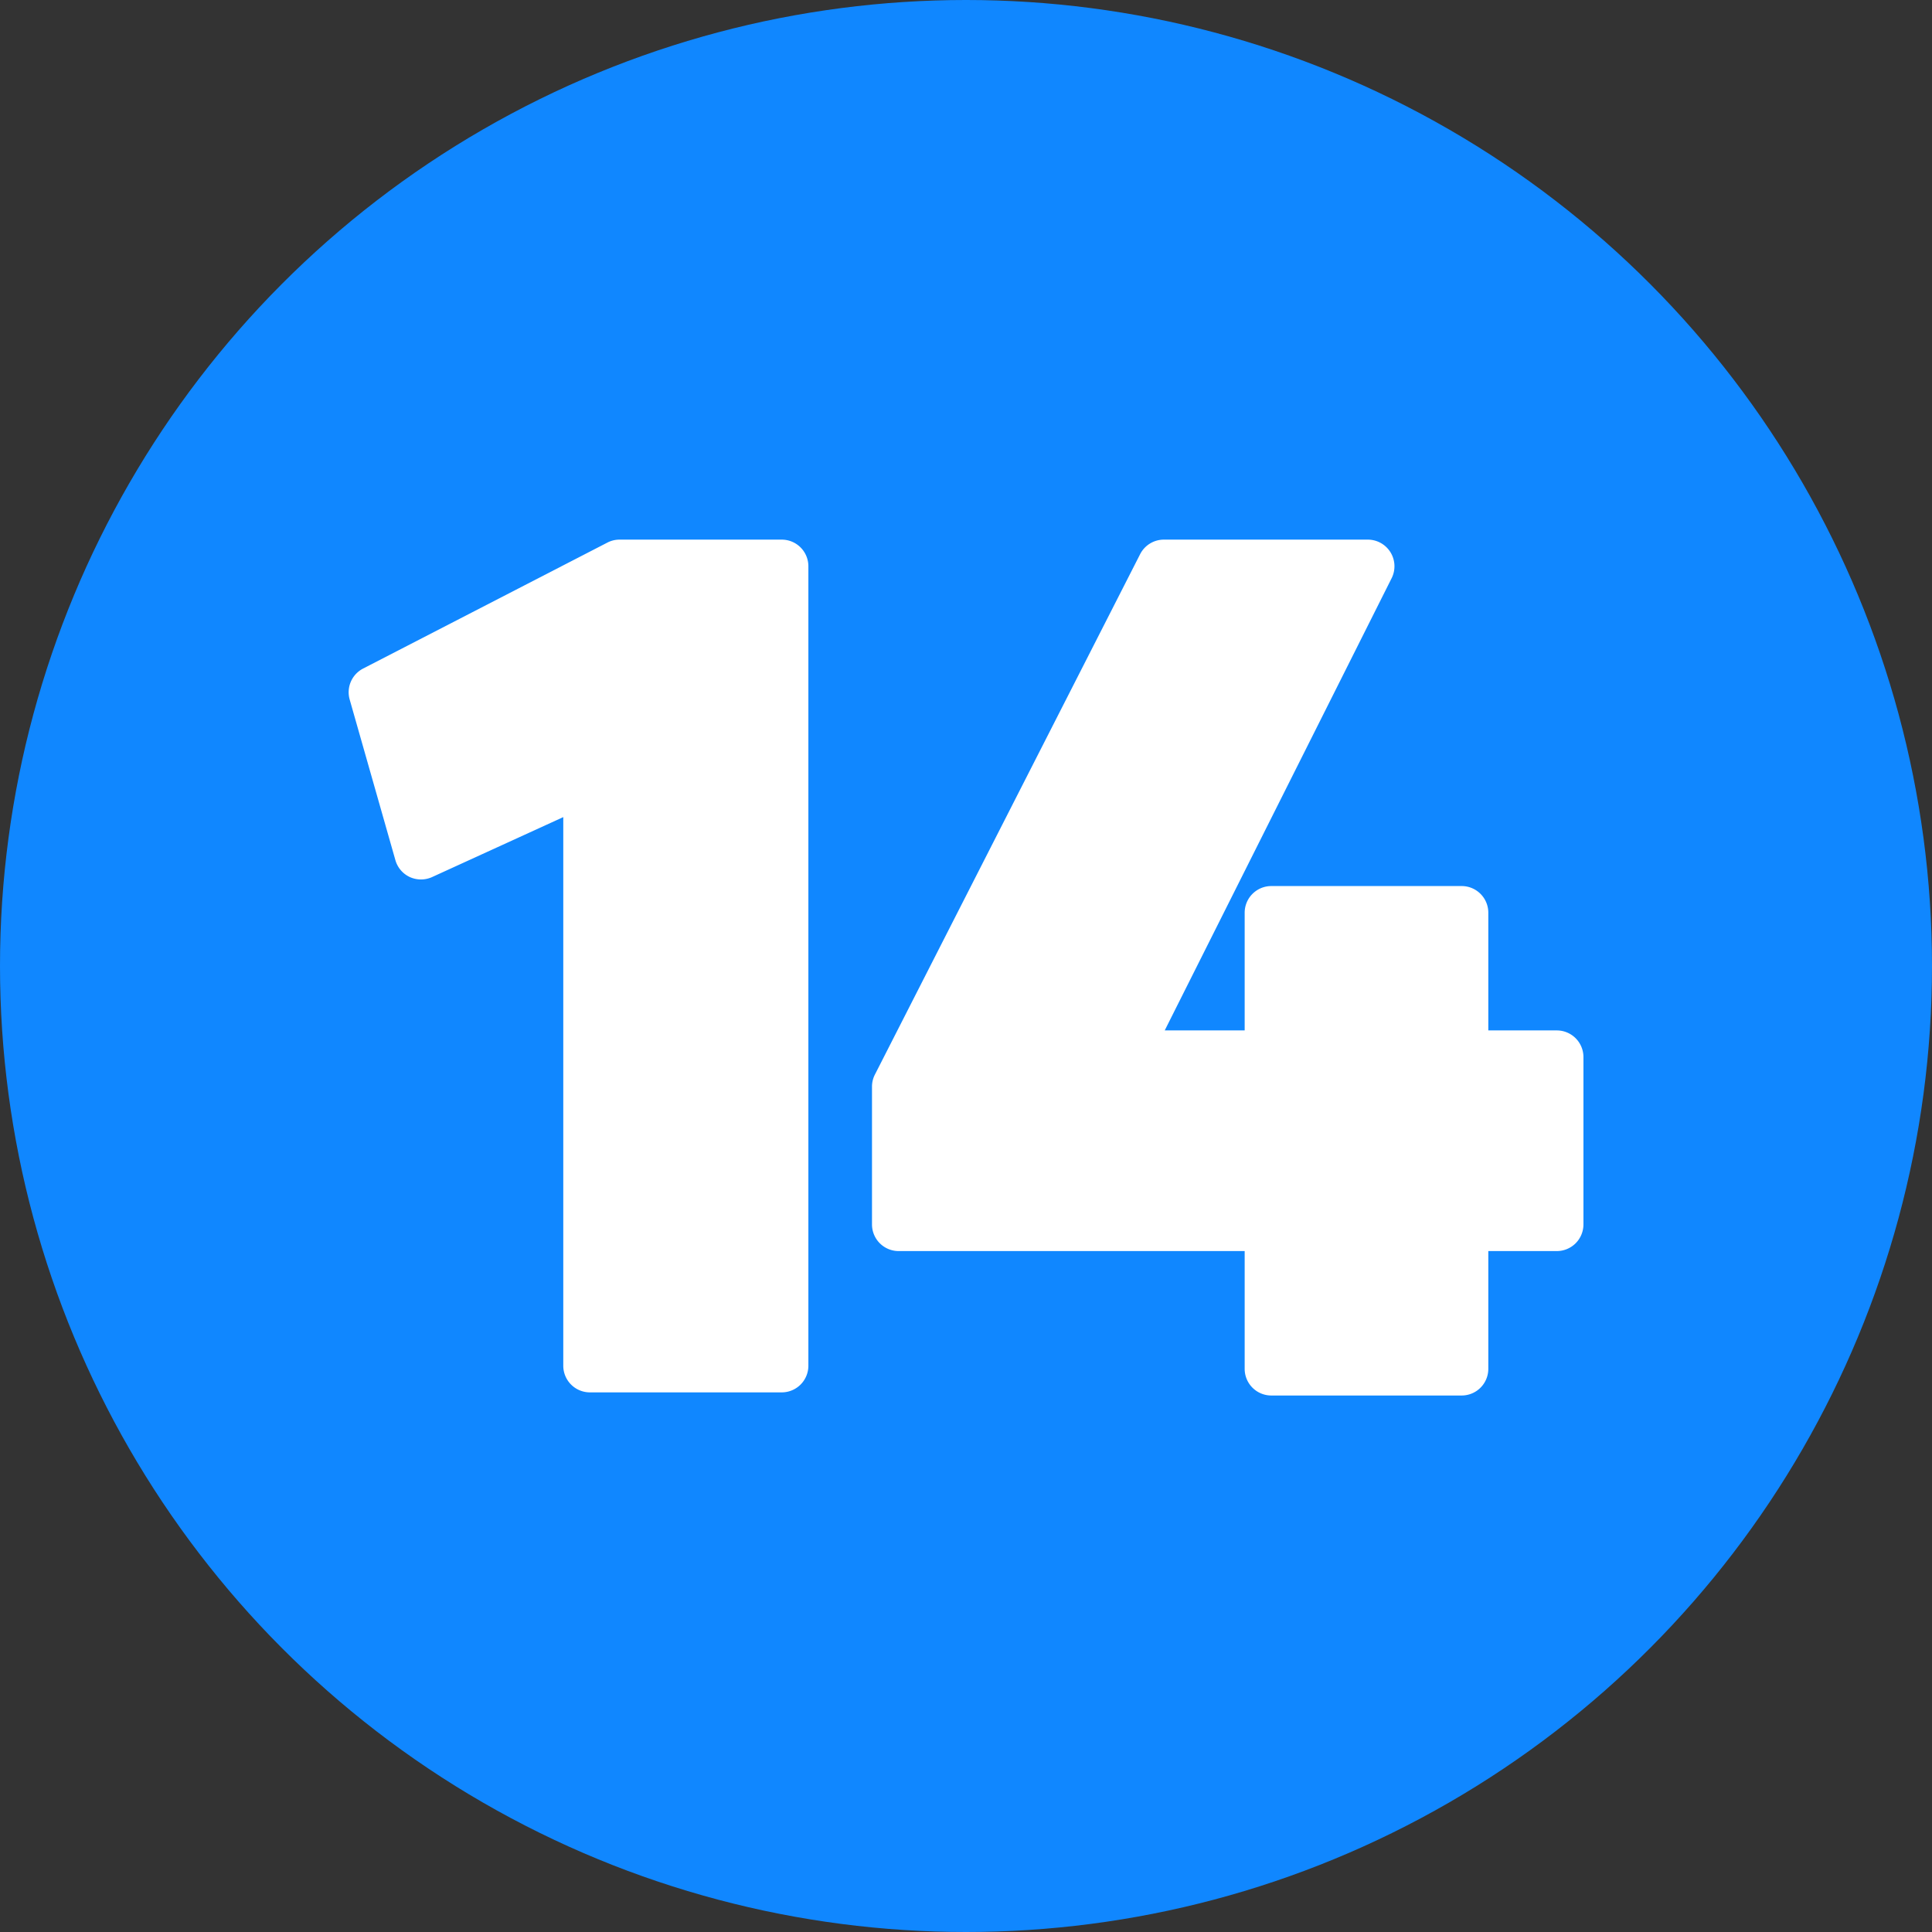 <?xml version="1.0" encoding="UTF-8" standalone="no"?><svg xmlns="http://www.w3.org/2000/svg" xmlns:xlink="http://www.w3.org/1999/xlink" fill="#000000" height="29" preserveAspectRatio="xMidYMid meet" version="1" viewBox="1.5 1.5 29.0 29.0" width="29" zoomAndPan="magnify"><rect x="1.5" y="1.5" width="29.0" height="29.0" fill="#333333" stroke="none"/><g data-name="Layer 88"><g id="change1_1"><circle cx="16" cy="16" fill="#1087ff" r="14.5"/></g><g id="change2_1"><path d="M25.268,17.367a.4.4,0,0,0-.4-.4H23.84V15.2a.4.4,0,0,0-.4-.4H20.583a.4.4,0,0,0-.4.4v1.767h-1.2l3.406-6.788a.4.4,0,0,0-.358-.579H18.97a.4.4,0,0,0-.356.218l-3.982,7.813a.393.393,0,0,0-.043.182v2.066a.4.4,0,0,0,.4.4h5.194v1.768a.4.4,0,0,0,.4.4H23.44a.4.4,0,0,0,.4-.4V20.279h1.028a.4.4,0,0,0,.4-.4Z" fill="#ffffff" fill-rule="evenodd"/></g><g id="change2_2"><path d="M10.8,9.6a.394.394,0,0,0-.184.045L6.949,11.536a.4.4,0,0,0-.2.465l.686,2.41a.4.4,0,0,0,.217.254.405.405,0,0,0,.334,0l1.969-.9V22a.4.4,0,0,0,.4.4h2.879a.4.4,0,0,0,.4-.4V10a.4.4,0,0,0-.4-.4Z" fill="#ffffff" fill-rule="evenodd"/></g></g></svg>
